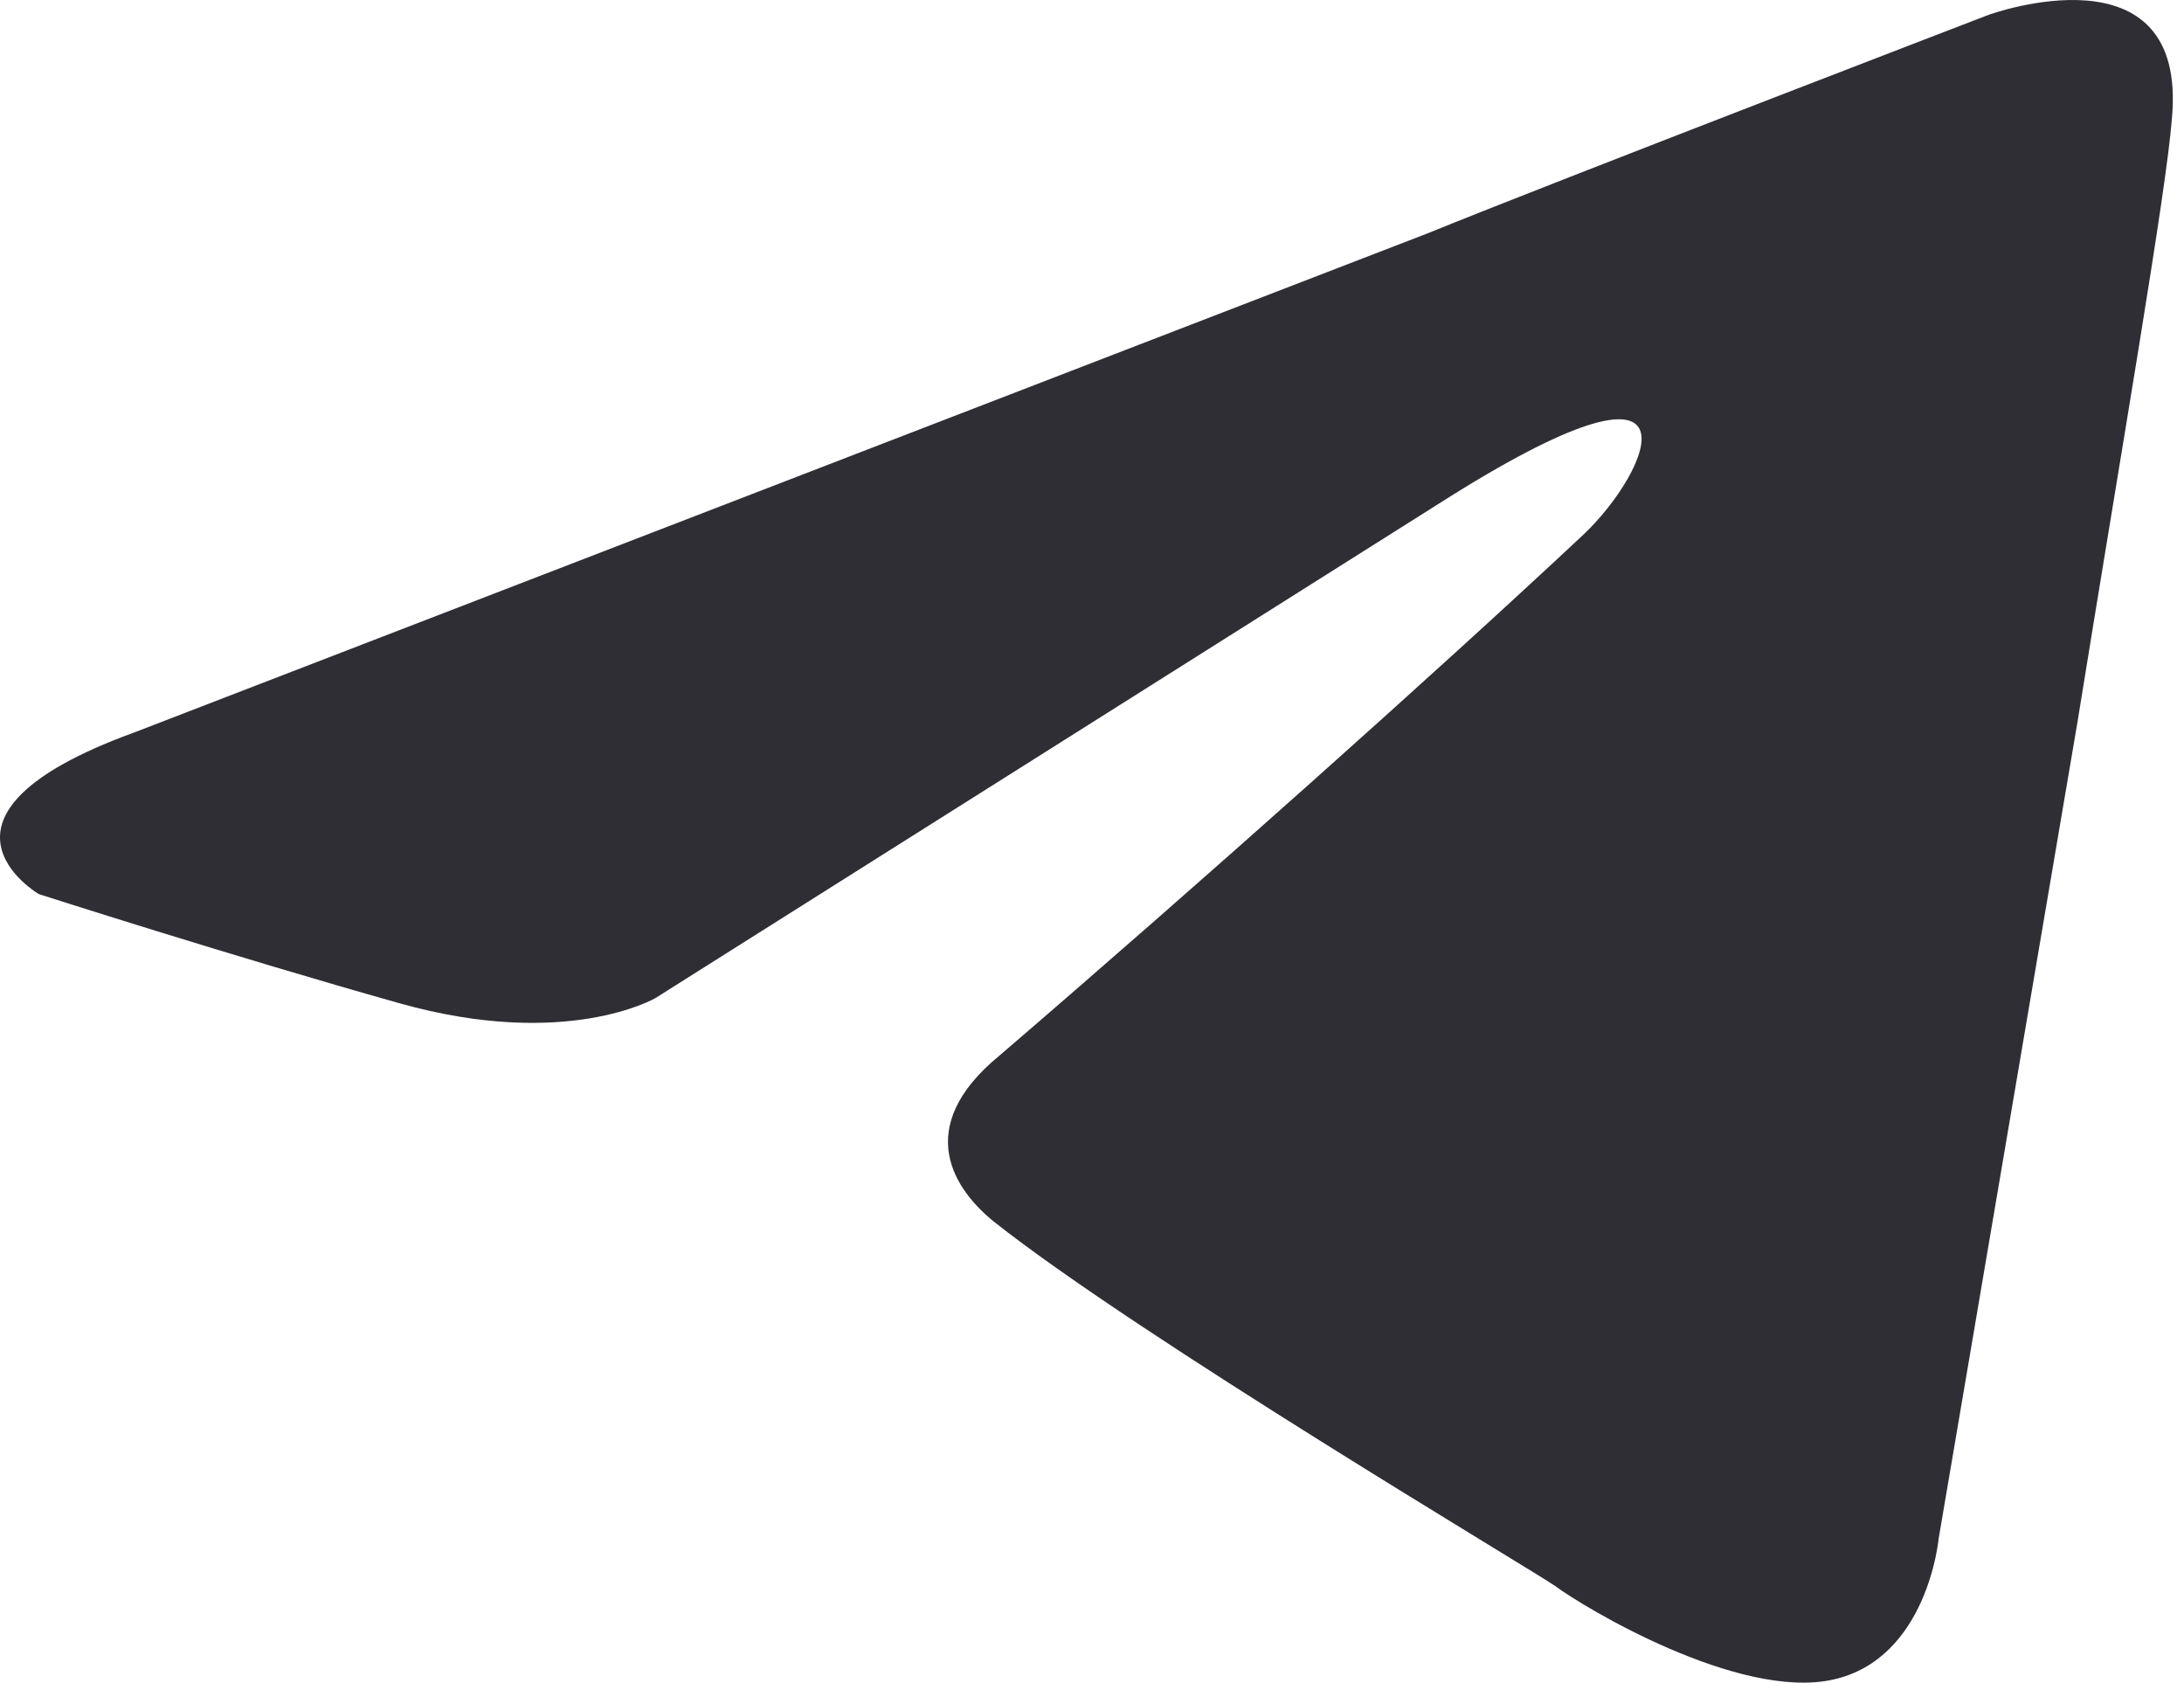 <?xml version="1.0" encoding="UTF-8"?> <svg xmlns="http://www.w3.org/2000/svg" width="74" height="57" viewBox="0 0 74 57" fill="none"> <path d="M4.518 24.823L48.369 7.905C52.698 6.142 67.378 0.503 67.378 0.503C67.378 0.503 74.154 -1.964 73.589 4.028C73.4 6.495 71.896 15.13 70.389 24.47L65.684 52.138C65.684 52.138 65.308 56.191 62.103 56.896C58.898 57.601 53.634 54.429 52.694 53.724C51.941 53.196 38.578 45.265 33.684 41.388C32.367 40.331 30.862 38.216 33.873 35.749C40.648 29.933 48.741 22.707 53.634 18.125C55.892 16.011 58.151 11.076 48.741 17.068L22.204 33.811C22.204 33.811 19.192 35.573 13.547 33.987C7.901 32.401 1.314 30.286 1.314 30.286C1.314 30.286 -3.203 27.643 4.513 24.824L4.518 24.823Z" fill="#302E35"></path> </svg> 